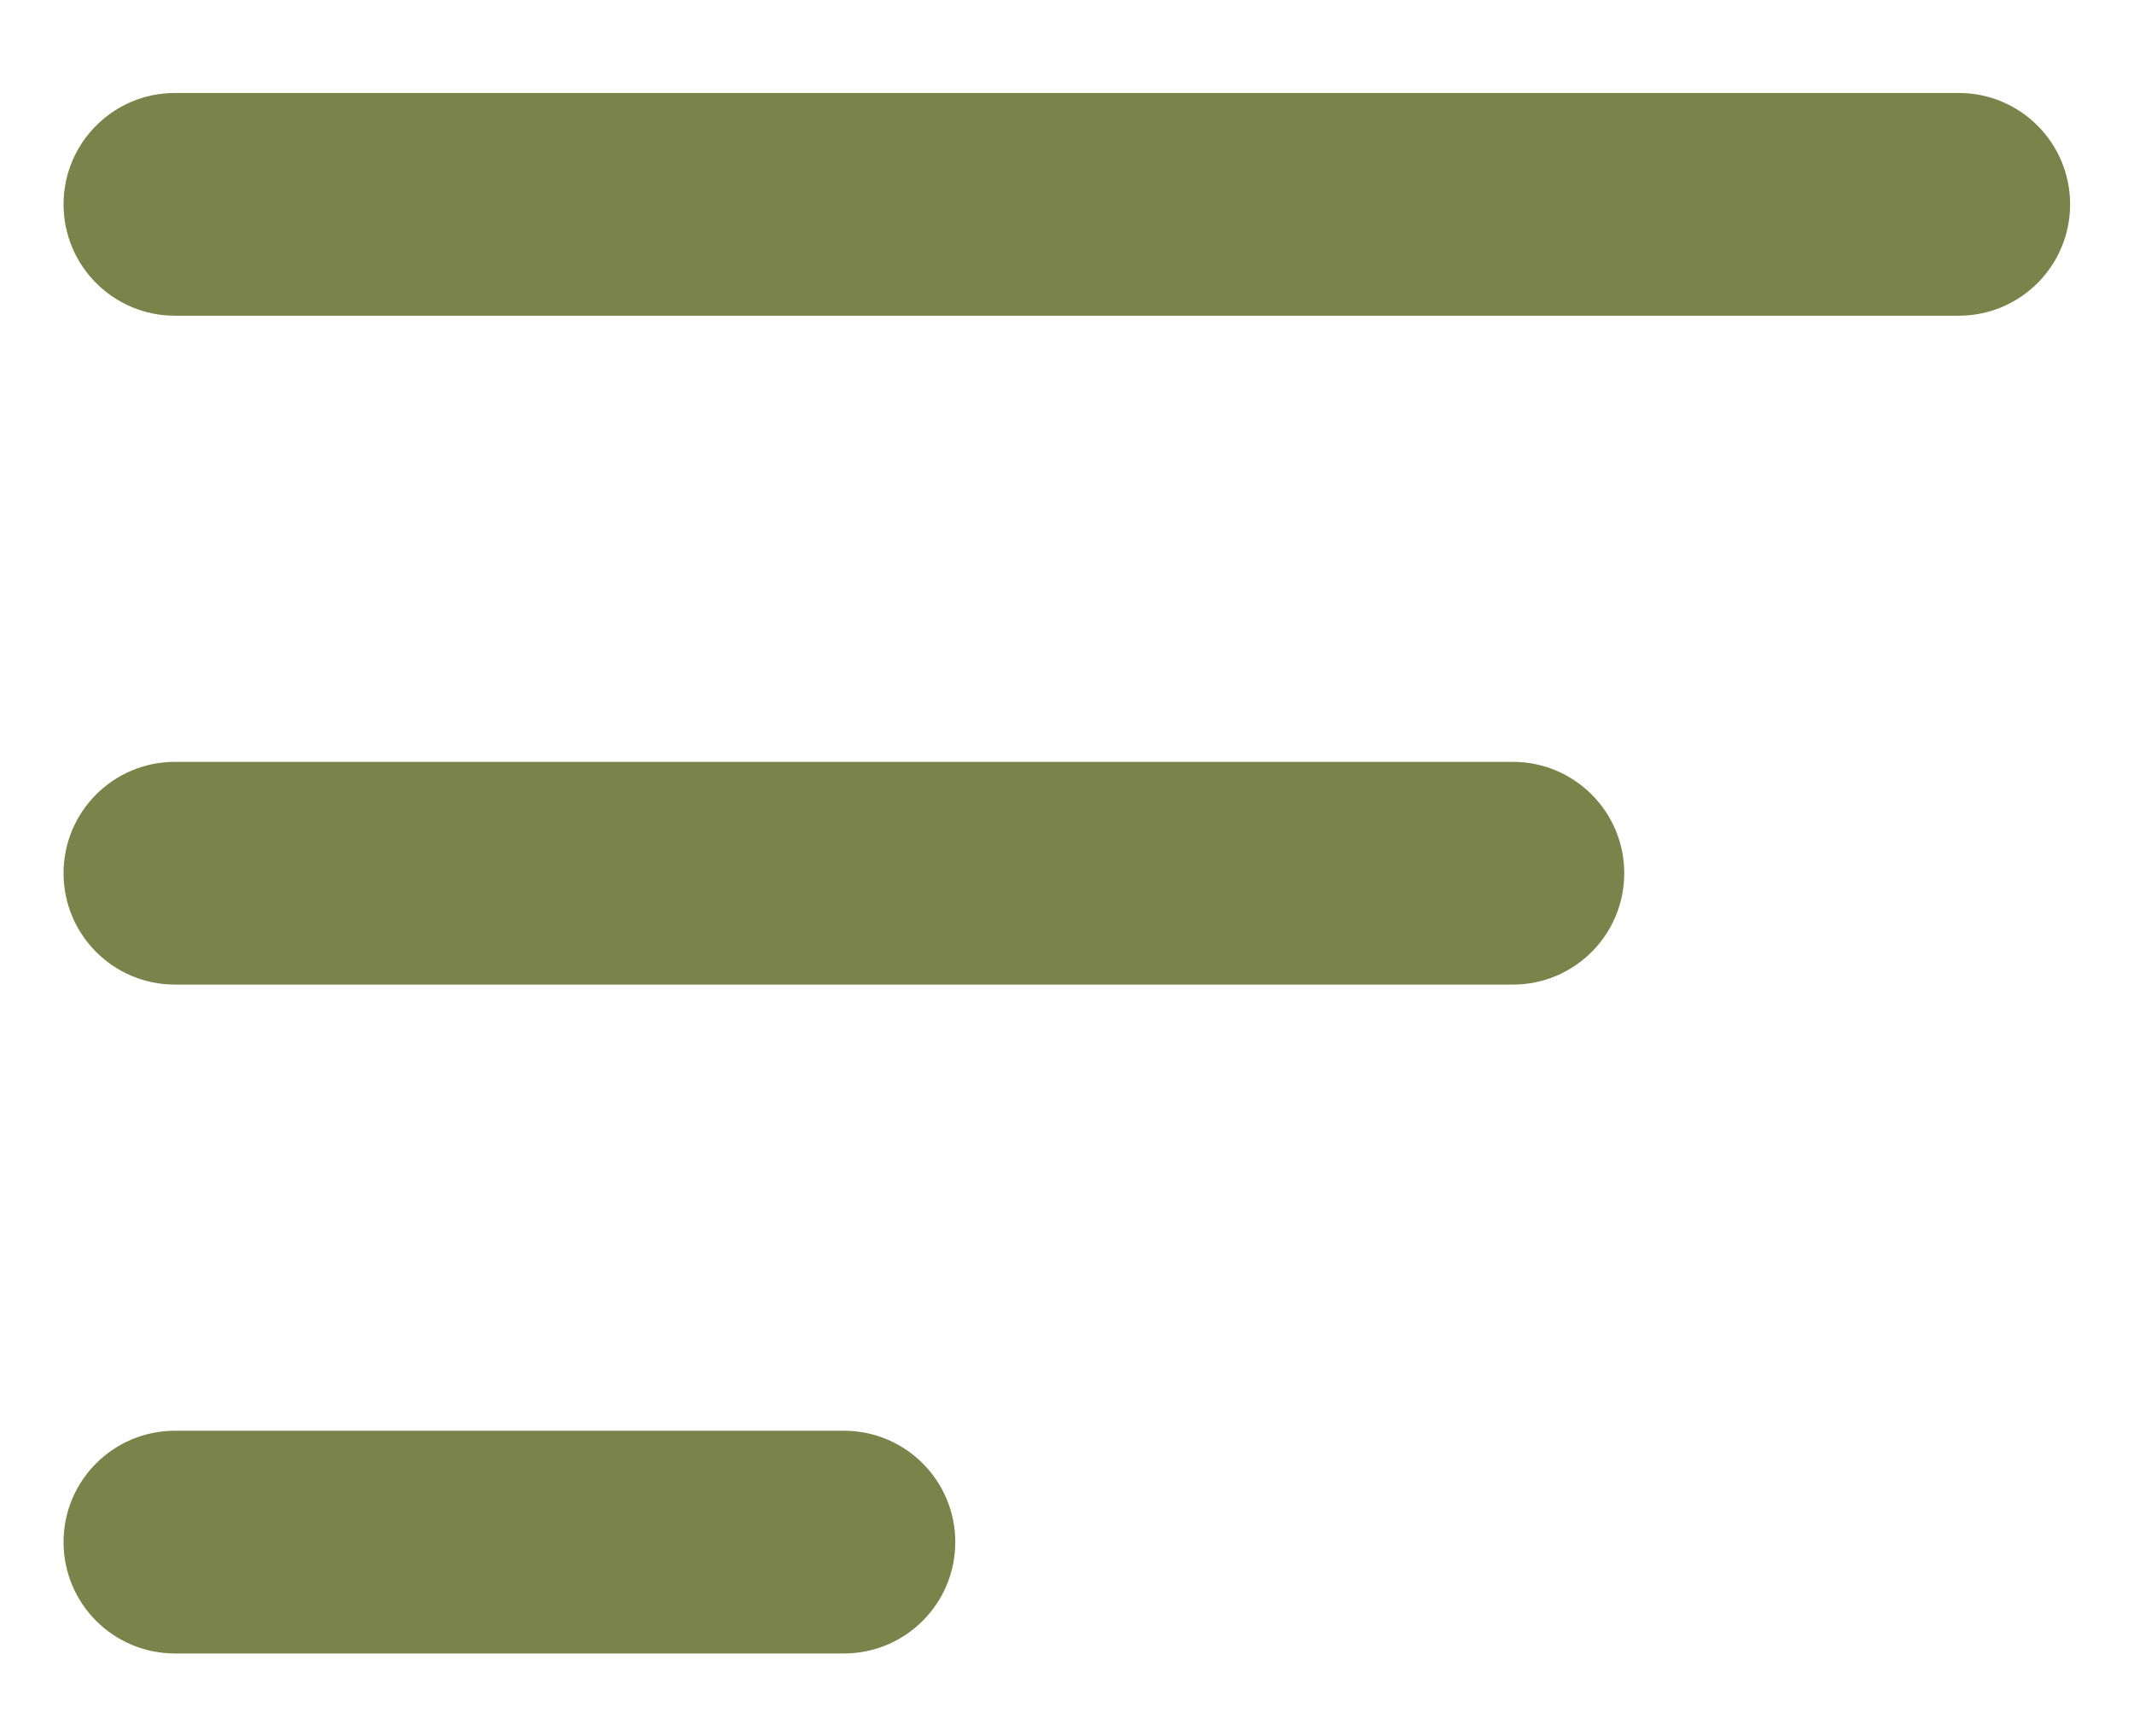 <?xml version="1.0" encoding="UTF-8"?>
<!-- Generator: Adobe Illustrator 24.3.0, SVG Export Plug-In . SVG Version: 6.00 Build 0)  -->
<svg xmlns="http://www.w3.org/2000/svg" xmlns:xlink="http://www.w3.org/1999/xlink" version="1.1" id="Calque_1" x="0px" y="0px" viewBox="0 0 638 519" style="enable-background:new 0 0 638 519;" xml:space="preserve">
<style type="text/css">
	.st0{fill:#79834A;}
</style>
<g>
	<path class="st0" d="M252.3,494.4h-200c-18.4,0-33.3-14.9-33.3-33.3s14.9-33.3,33.3-33.3h200c18.4,0,33.3,14.9,33.3,33.3   S270.7,494.4,252.3,494.4z"></path>
</g>
<g>
	<path class="st0" d="M452.3,294.4h-400c-18.4,0-33.3-14.9-33.3-33.3s14.9-33.3,33.3-33.3h400c18.4,0,33.3,14.9,33.3,33.3   S470.7,294.4,452.3,294.4z"></path>
</g>
<g>
	<path class="st0" d="M585.6,94.4H52.3C33.9,94.4,19,79.5,19,61.1s14.9-33.3,33.3-33.3h533.3c18.4,0,33.3,14.9,33.3,33.3   S604,94.4,585.6,94.4z"></path>
</g>
</svg>
